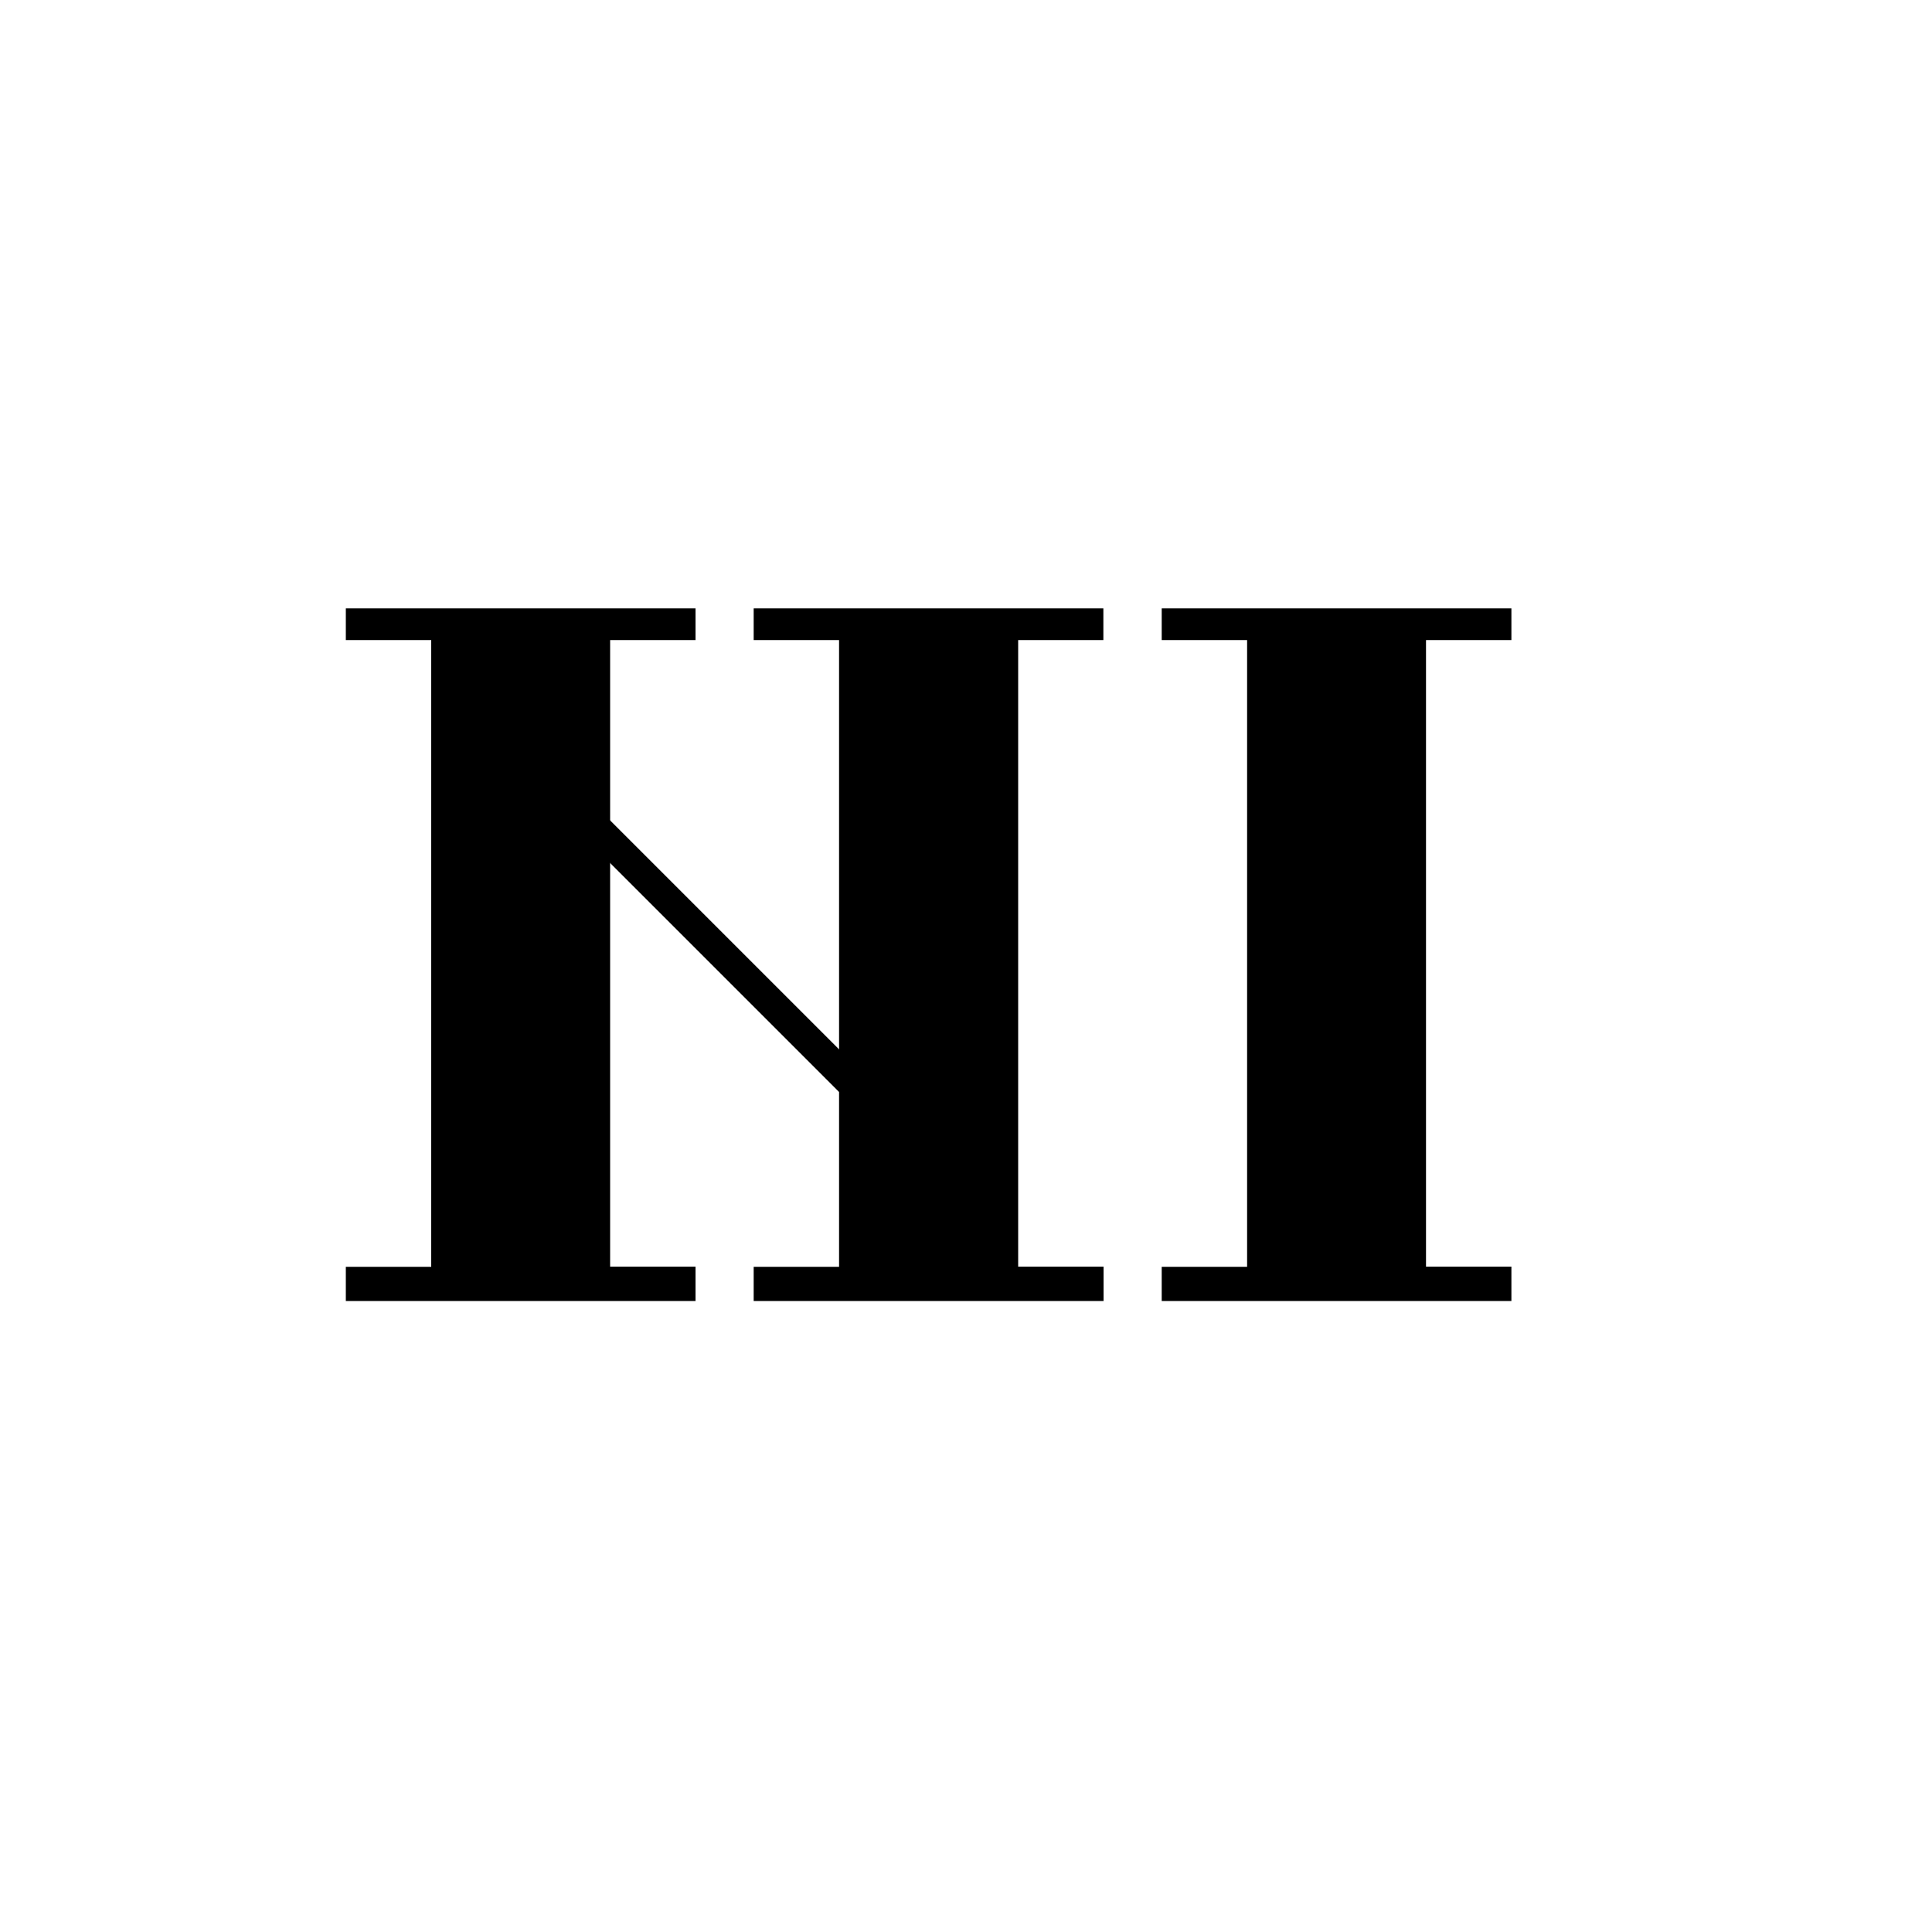 <?xml version="1.0" encoding="UTF-8"?> <svg xmlns="http://www.w3.org/2000/svg" xmlns:xlink="http://www.w3.org/1999/xlink" version="1.1" id="Layer_1" x="0px" y="0px" viewBox="0 0 1000 1000" style="enable-background:new 0 0 1000 1000;" xml:space="preserve"> <g> <path d="M179,673.5v-17.8h44.2V331.3H179v-16.4h181v16.4h-44.2v324.3H360v17.8H179z"></path> <path d="M390.1,673.5v-17.8h44.2V331.3h-44.2v-16.4h181v16.4H527v324.3h44.2v17.8H390.1z"></path> <path d="M601.3,673.5v-17.8h44.2V331.3h-44.2v-16.4h181v16.4h-44.2v324.3h44.2v17.8H601.3z"></path> </g> <rect x="276.8" y="486.9" transform="matrix(0.707 0.707 -0.707 0.707 459.572 -120.059)" width="195.8" height="15.6"></rect> </svg> 